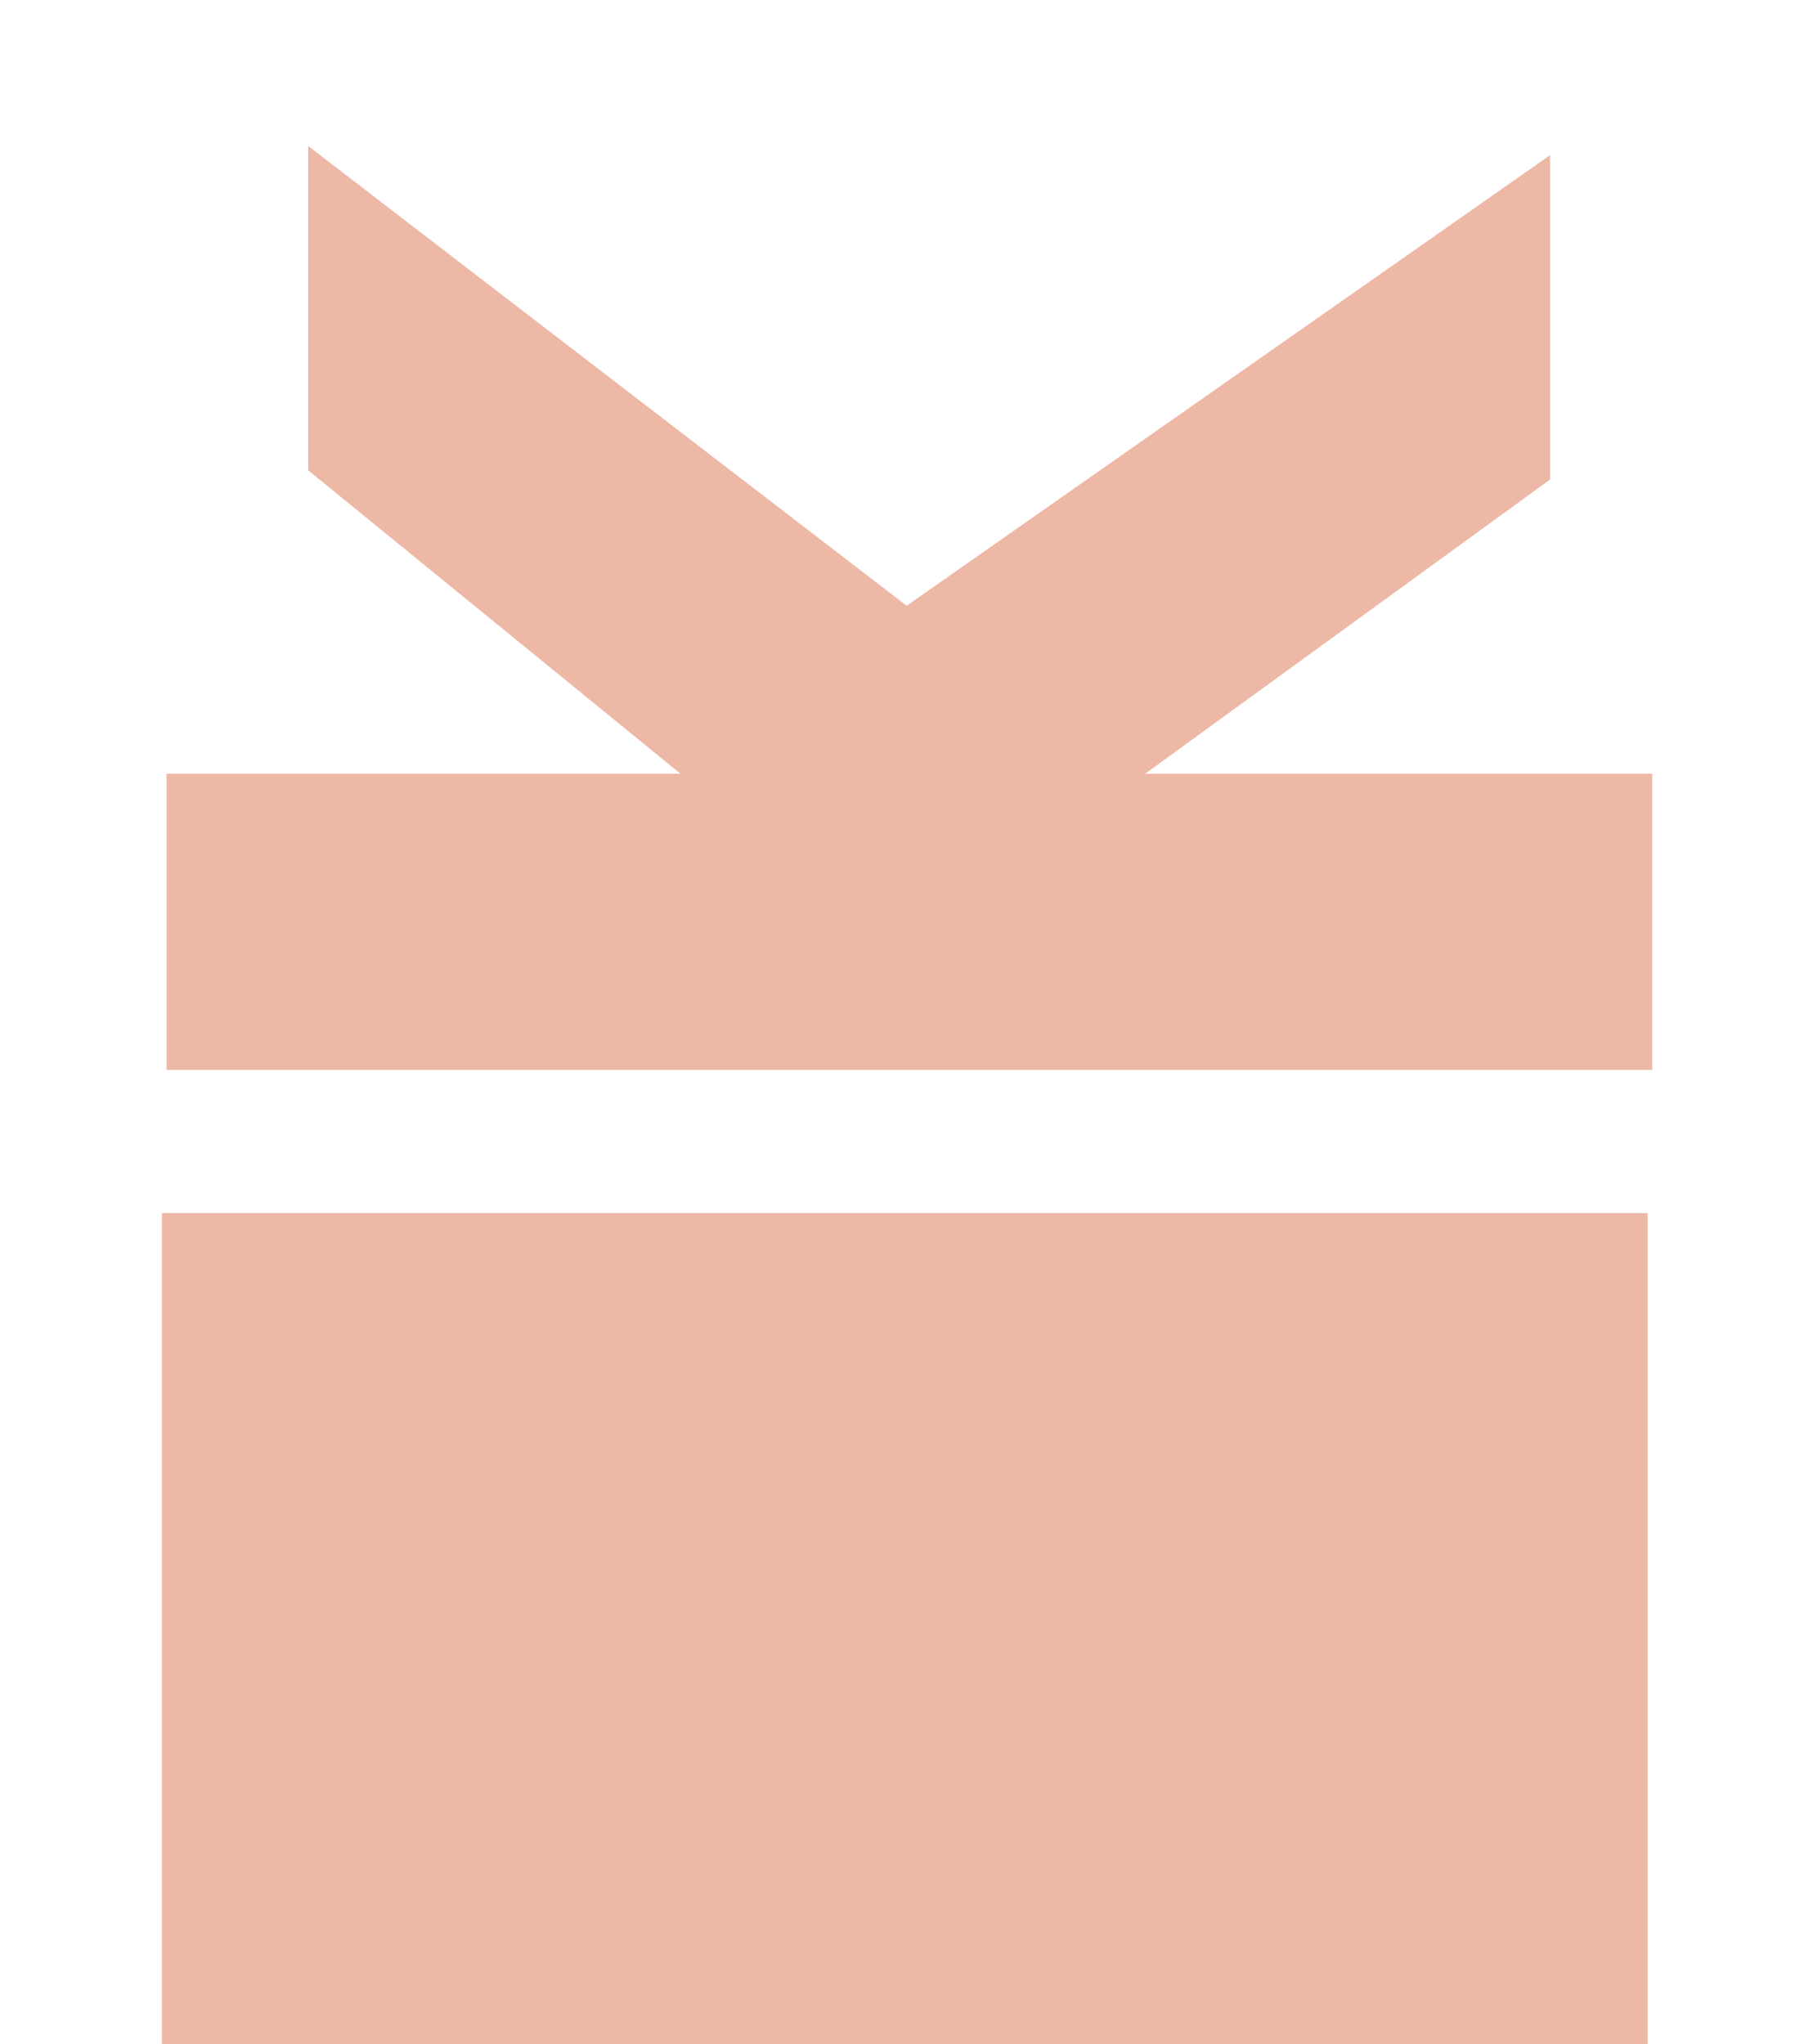 <svg width="47" height="53" viewBox="0 0 47 53" fill="none" xmlns="http://www.w3.org/2000/svg">
<path d="M4.197 31.453H42.711V53H4.197V31.453Z" fill="#EDB8A6"/>
<path d="M4.318 20.062H42.832V27.74H4.318V20.062Z" fill="#EDB8A6"/>
<path d="M28.442 19.5L7.99 3.786L7.99 12.195L24.215 25.419L28.442 19.5Z" fill="#EDB8A6"/>
<path d="M18.088 19.5L40.185 4.023L40.185 12.432L22.315 25.419L18.088 19.5Z" fill="#EDB8A6"/>
</svg>
